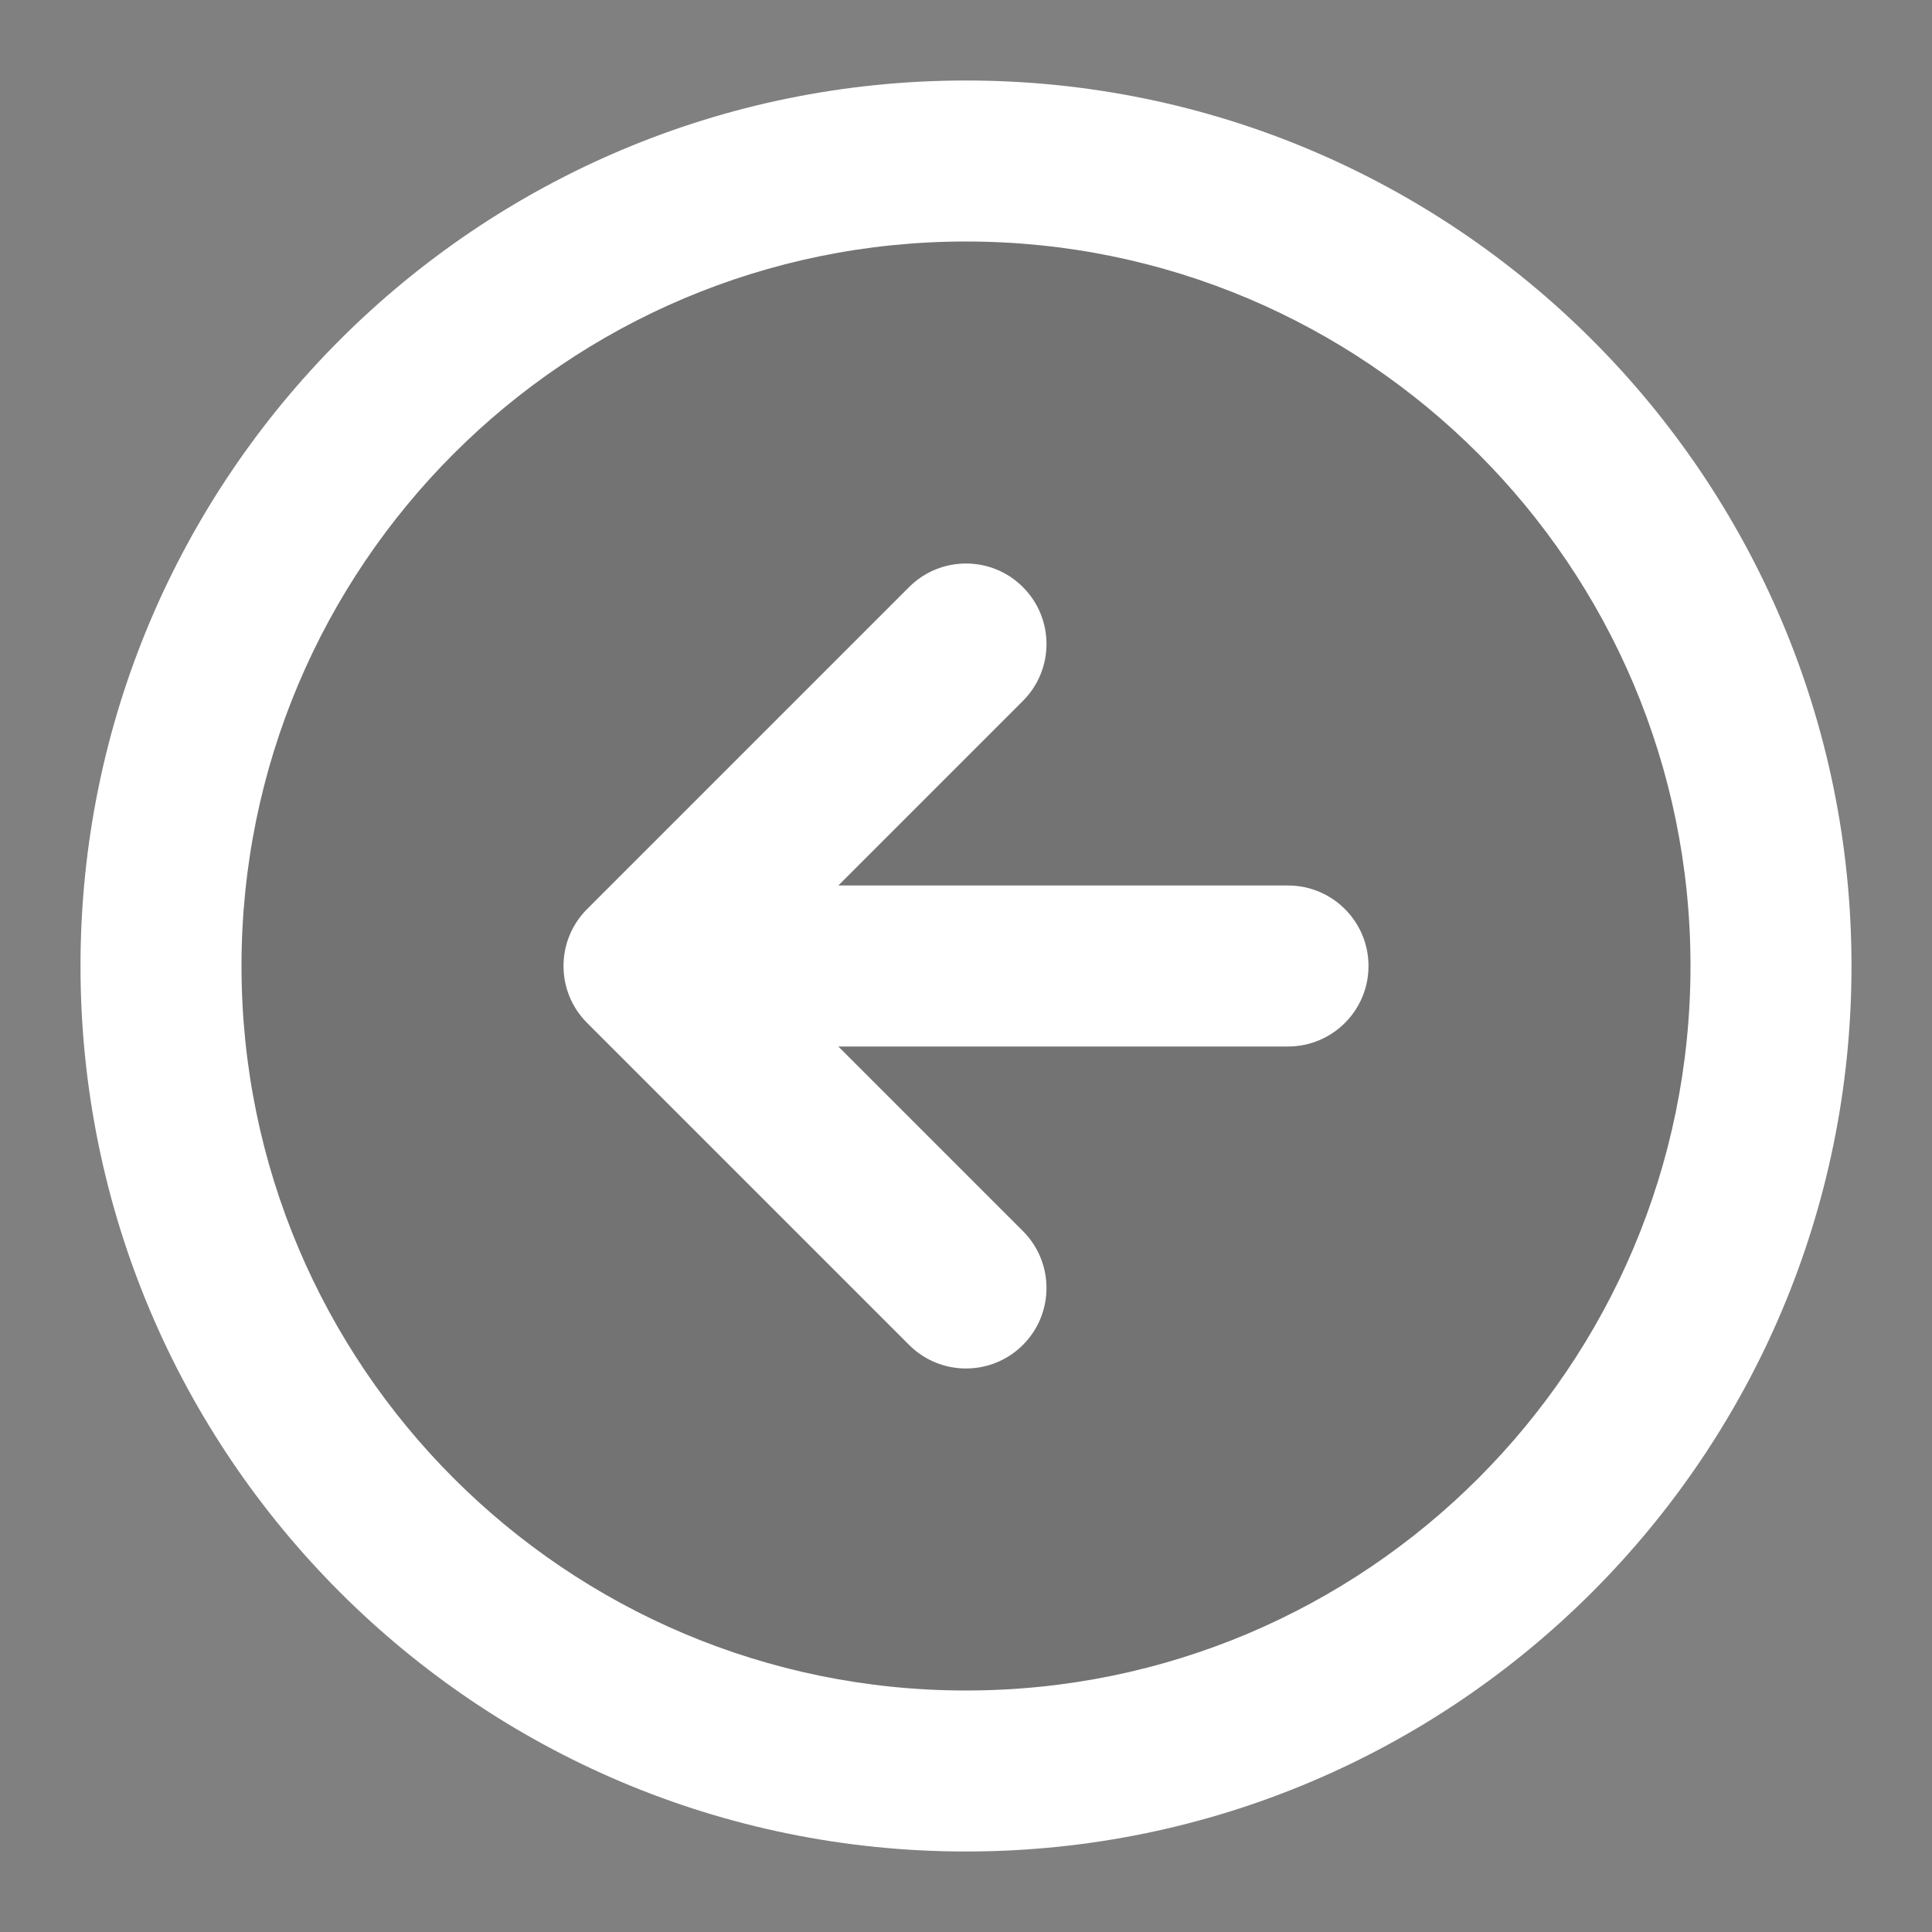 <svg width="48" height="48" viewBox="0 0 48 48" fill="none" xmlns="http://www.w3.org/2000/svg">
<rect x="0" y="0" width="48" height="48" fill="#808080" stroke="none"/>
<ellipse cx="24" cy="24" rx="20" ry="20" fill="black" fill-opacity="0.1"/>
<path fill-rule="evenodd" clip-rule="evenodd" d="M24 6C14.059 6 6 14.059 6 24C6 33.941 14.059 42 24 42C33.941 42 42 33.941 42 24C42 14.059 33.941 6 24 6ZM2 24C2 11.85 11.85 2 24 2C36.15 2 46 11.85 46 24C46 36.15 36.15 46 24 46C11.85 46 2 36.15 2 24Z" fill="white"/>
<path d="M25.414 17.414C26.195 16.633 26.195 15.367 25.414 14.586C24.633 13.805 23.367 13.805 22.586 14.586L14.586 22.586C13.805 23.367 13.805 24.633 14.586 25.414L22.586 33.414C23.367 34.195 24.633 34.195 25.414 33.414C26.195 32.633 26.195 31.367 25.414 30.586L20.828 26H32C33.105 26 34 25.105 34 24C34 22.895 33.105 22 32 22H20.828L25.414 17.414Z" fill="white"/>
</svg>
